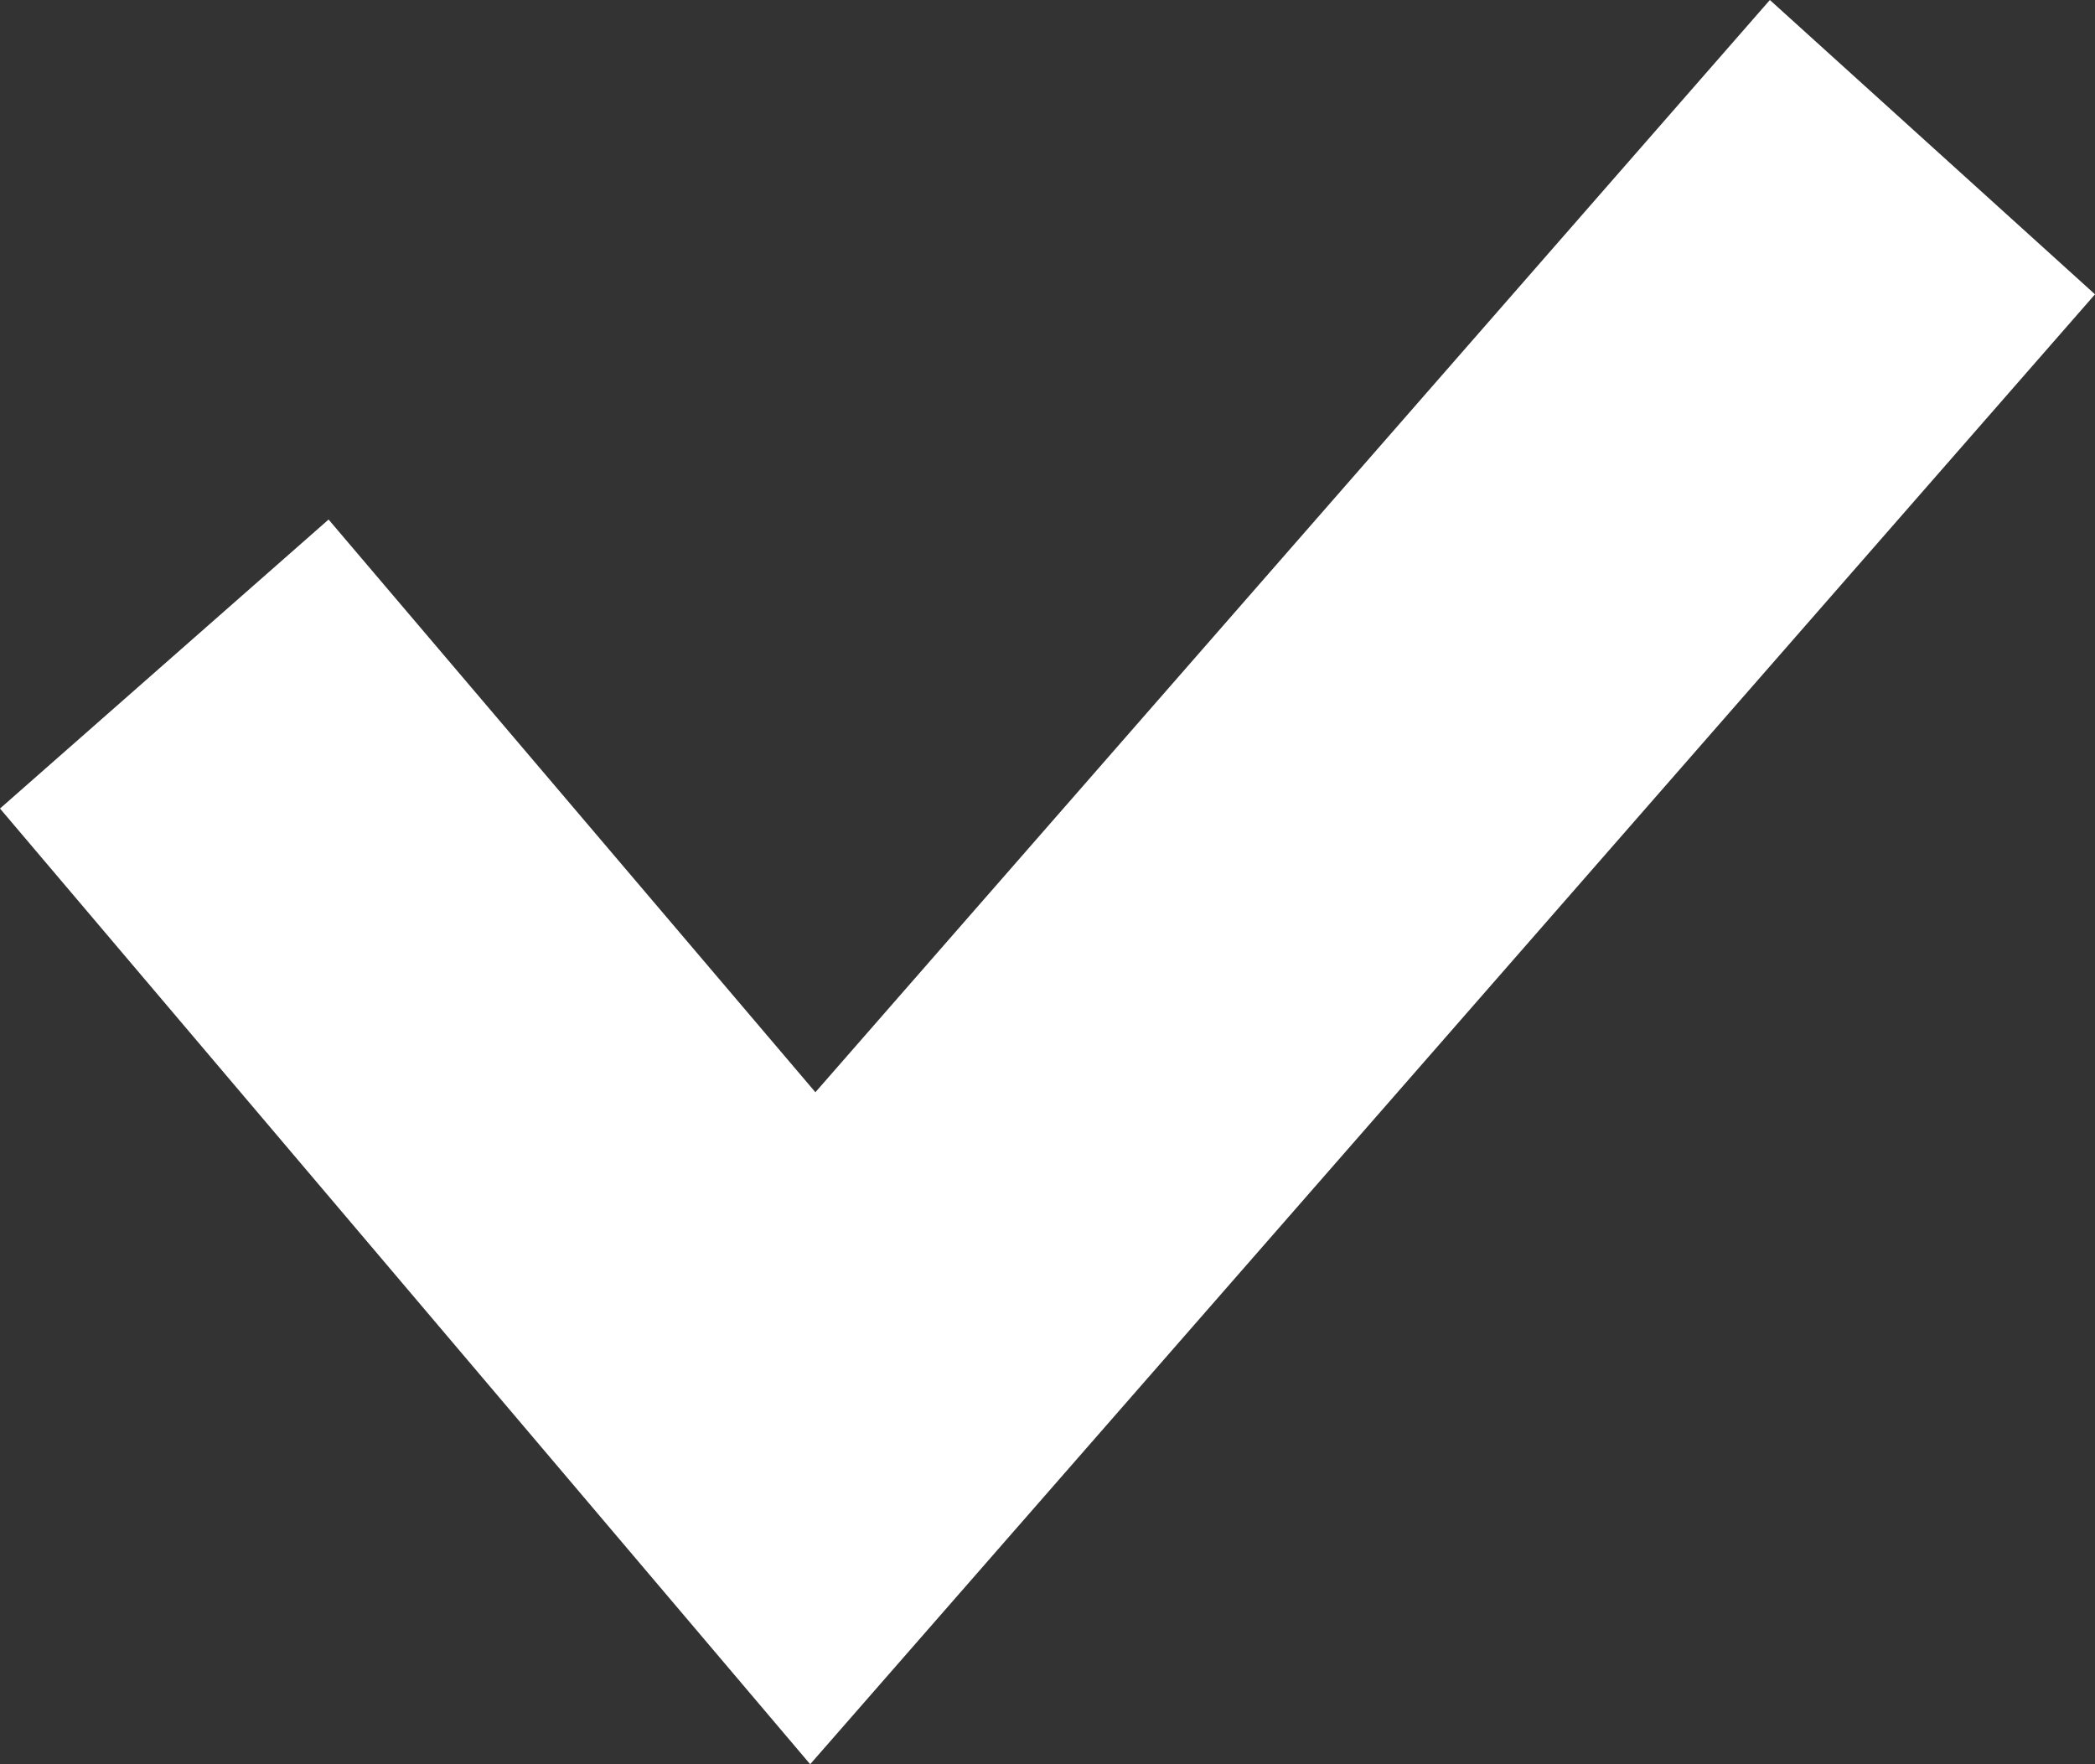 <svg width="57" height="48" viewBox="0 0 57 48" fill="none" xmlns="http://www.w3.org/2000/svg">
<rect x="0" y="0" width="57" height="48" fill="#333333" stroke="none"/>
<path d="M22.043 48L0 21.998L8.94 14.135L22.185 29.717L48.154 0L57 8.008L22.043 48Z" fill="white"/>
</svg>
